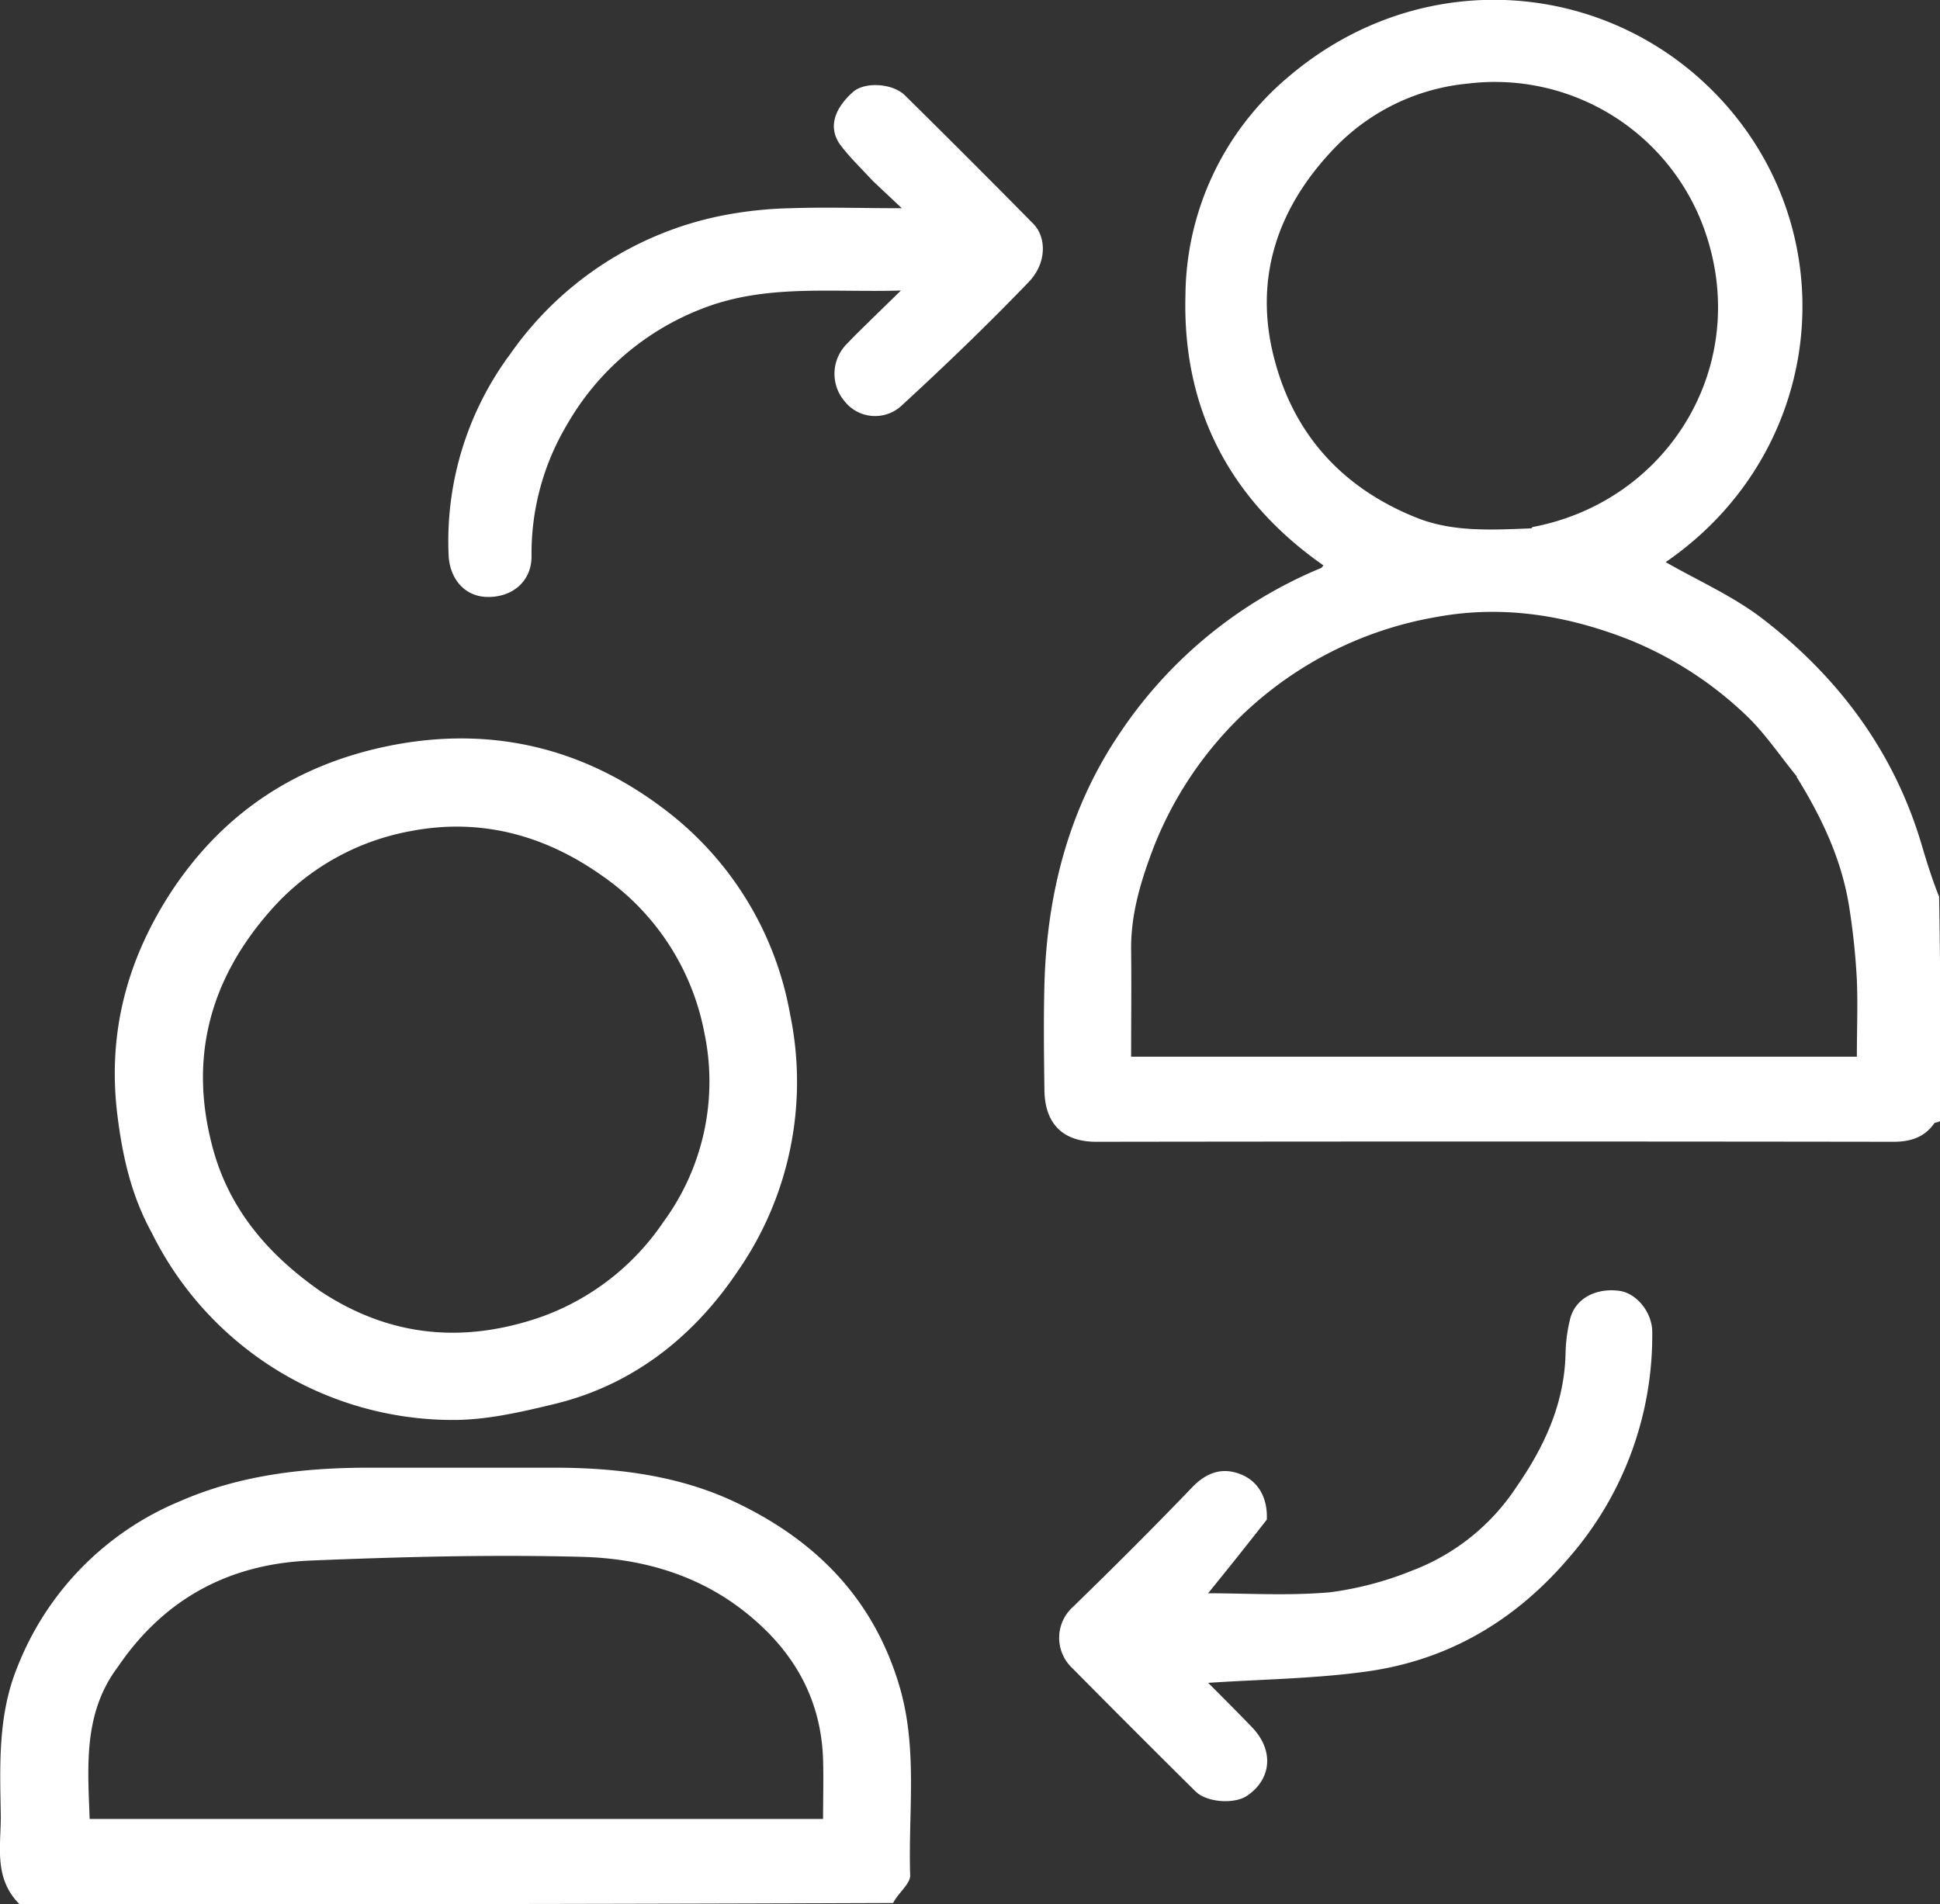 <svg id="Layer_1" data-name="Layer 1" xmlns="http://www.w3.org/2000/svg" viewBox="0 0 282.82 277.63"><rect x="0" y="0" width="282.82" height="277.63" fill="#333333" stroke="none"/><defs><style>.cls-1{fill:#fff;}</style></defs><path class="cls-1" d="M330,193.42c-.28.27-.72.18-.82.33-1.45,2.06-3.45,2.71-6,2.71q-58.11-.08-116.2,0c-4.54,0-7.47-2.33-7.54-7.53s-.13-10.29,0-15.43c.37-13.24,3.57-25.72,11.09-36.77a65.35,65.35,0,0,1,29.24-23.93c.08,0,.12-.13.35-.38C226.48,102.89,219.54,89.58,220,73a42,42,0,0,1,15-31.81c20.24-17.25,49-14,64.89,5.38,16.4,20.05,12.49,50-9.88,65.37,4.63,2.66,9.69,4.89,14,8.16,11.12,8.55,19.26,19.39,23.3,33,.77,2.6,1.58,5.19,2.56,7.62.2,10.68.2,21.52.2,32.62m-20.92-50.12c-2.5-3.05-4.72-6.42-7.58-9.1a53.9,53.9,0,0,0-16.7-10.79c-9.09-3.61-18.54-5.18-28.2-3.4a54.12,54.12,0,0,0-41.17,33.24c-1.89,4.9-3.48,9.91-3.42,15.29s0,10.47,0,15.59H317.88c0-3.85.15-7.53,0-11.19a101.25,101.25,0,0,0-1.13-10.71c-1.07-6.74-3.89-12.83-7.67-18.92M270.44,107c.07-.07.12-.17.2-.18C290,103.13,302,84.09,296.16,65a32.43,32.43,0,0,0-35-22.83A30.94,30.94,0,0,0,242,51.29c-8.61,8.81-12.29,19.48-8.88,31.63,3,10.89,10.19,18.46,20.78,22.63,5.2,2,10.62,1.7,16.5,1.47Z" transform="translate(-47.18 -29.98)"/><path class="cls-1" d="M174.41,56.35c-1.61-1.75-3.19-3.26-4.54-5-2.1-2.63-1.11-5.51,1.71-8,1.68-1.44,5.69-1.26,7.52.53q9.39,9.27,18.68,18.69c2,2,2,5.78-.61,8.51-6,6.24-12.29,12.29-18.67,18.15a5.67,5.67,0,0,1-8-.51l-.18-.22a6.17,6.17,0,0,1,.4-8.46c1.19-1.27,2.46-2.47,3.7-3.7l4.1-4c-10.23.31-19.9-1-29.22,2.74A38.78,38.78,0,0,0,129.78,92a36.67,36.67,0,0,0-5.11,19.11c0,3.62-2.78,6-6.51,5.91-3.23-.08-5.42-2.63-5.58-6.09a45.75,45.75,0,0,1,9-29.35,49.44,49.44,0,0,1,30.69-20.13,57.86,57.86,0,0,1,10.16-1.11c5.13-.18,10.26,0,16.22,0Z" transform="translate(-47.18 -29.98)"/><path class="cls-1" d="M231.86,251.55c-3,3.85-5.91,7.48-8.56,10.74,5.51,0,11.66.39,17.73-.14A48.43,48.43,0,0,0,253,259a31.6,31.6,0,0,0,15.23-12.18c4.07-5.86,7-12.14,7.18-19.43a22.64,22.64,0,0,1,.66-5.06c.72-3,3.73-4.59,7.16-4.14,2.52.32,4.82,3.14,4.82,6A49.29,49.29,0,0,1,276,257c-7.83,9.22-17.57,15-29.47,16.68-7.61,1.07-15.37,1.15-23.22,1.67,2,2,4.23,4.23,6.39,6.47,3.22,3.34,2.89,7.56-.73,10-1.82,1.24-5.88,1-7.53-.67q-9-8.91-17.89-17.9a6.06,6.06,0,0,1,.08-9c5.85-5.69,11.64-11.46,17.3-17.36,2.07-2.17,4.34-3,7-2S232,248.33,231.86,251.55Z" transform="translate(-47.18 -29.98)"/><path class="cls-1" d="M50,307.6c-3.86-3.89-2.62-8.69-2.71-13.21-.13-7.2-.4-14.41,2.41-21.31a43.22,43.22,0,0,1,23.74-24.22c9-3.93,18.55-4.93,28.27-4.88,8.75,0,17.51,0,26.27,0,9.22,0,18.34,1.15,26.64,5.14,11.48,5.51,19.9,13.94,23.68,26.7,2.72,9.19,1.26,18.42,1.57,27.63,0,1.23-1.73,2.52-2.49,4Q114,307.69,50,307.6M64.38,273c-5.1,6.77-4.4,14.55-4.13,22.2H167.17c0-3,.08-5.85,0-8.68-.3-9.17-4.57-16.22-11.69-21.75-6.9-5.35-15.06-7.57-23.46-7.79-13.17-.35-26.38,0-39.56.54C80.83,258,71.27,262.88,64.38,273Z" transform="translate(-47.18 -29.98)"/><path class="cls-1" d="M69.3,209.72c-3-5.46-4.25-11.13-5-17.1-1.51-12.11,1.46-23,8.1-33,7.66-11.43,18.38-18.36,32.05-21,14.86-2.84,28.26.61,39.92,9.61a47.91,47.91,0,0,1,18,29.68,48.41,48.41,0,0,1-7.58,37.33c-6.37,9.52-15.2,16.63-26.69,19.43-5,1.21-10.14,2.41-15.21,2.35A49,49,0,0,1,69.3,209.72M94,218.32c10,6.56,20.66,7.61,32,3.7a36.21,36.21,0,0,0,17.87-13.84,34.58,34.58,0,0,0,6-27.58A36,36,0,0,0,135,157.7c-8.45-6-17.83-8.5-28-6.53a35.6,35.6,0,0,0-20.3,11.48c-9,10.16-12.07,21.77-8.44,34.94C80.69,206.42,86.35,213,94,218.32Z" transform="translate(-47.18 -29.98)"/></svg>